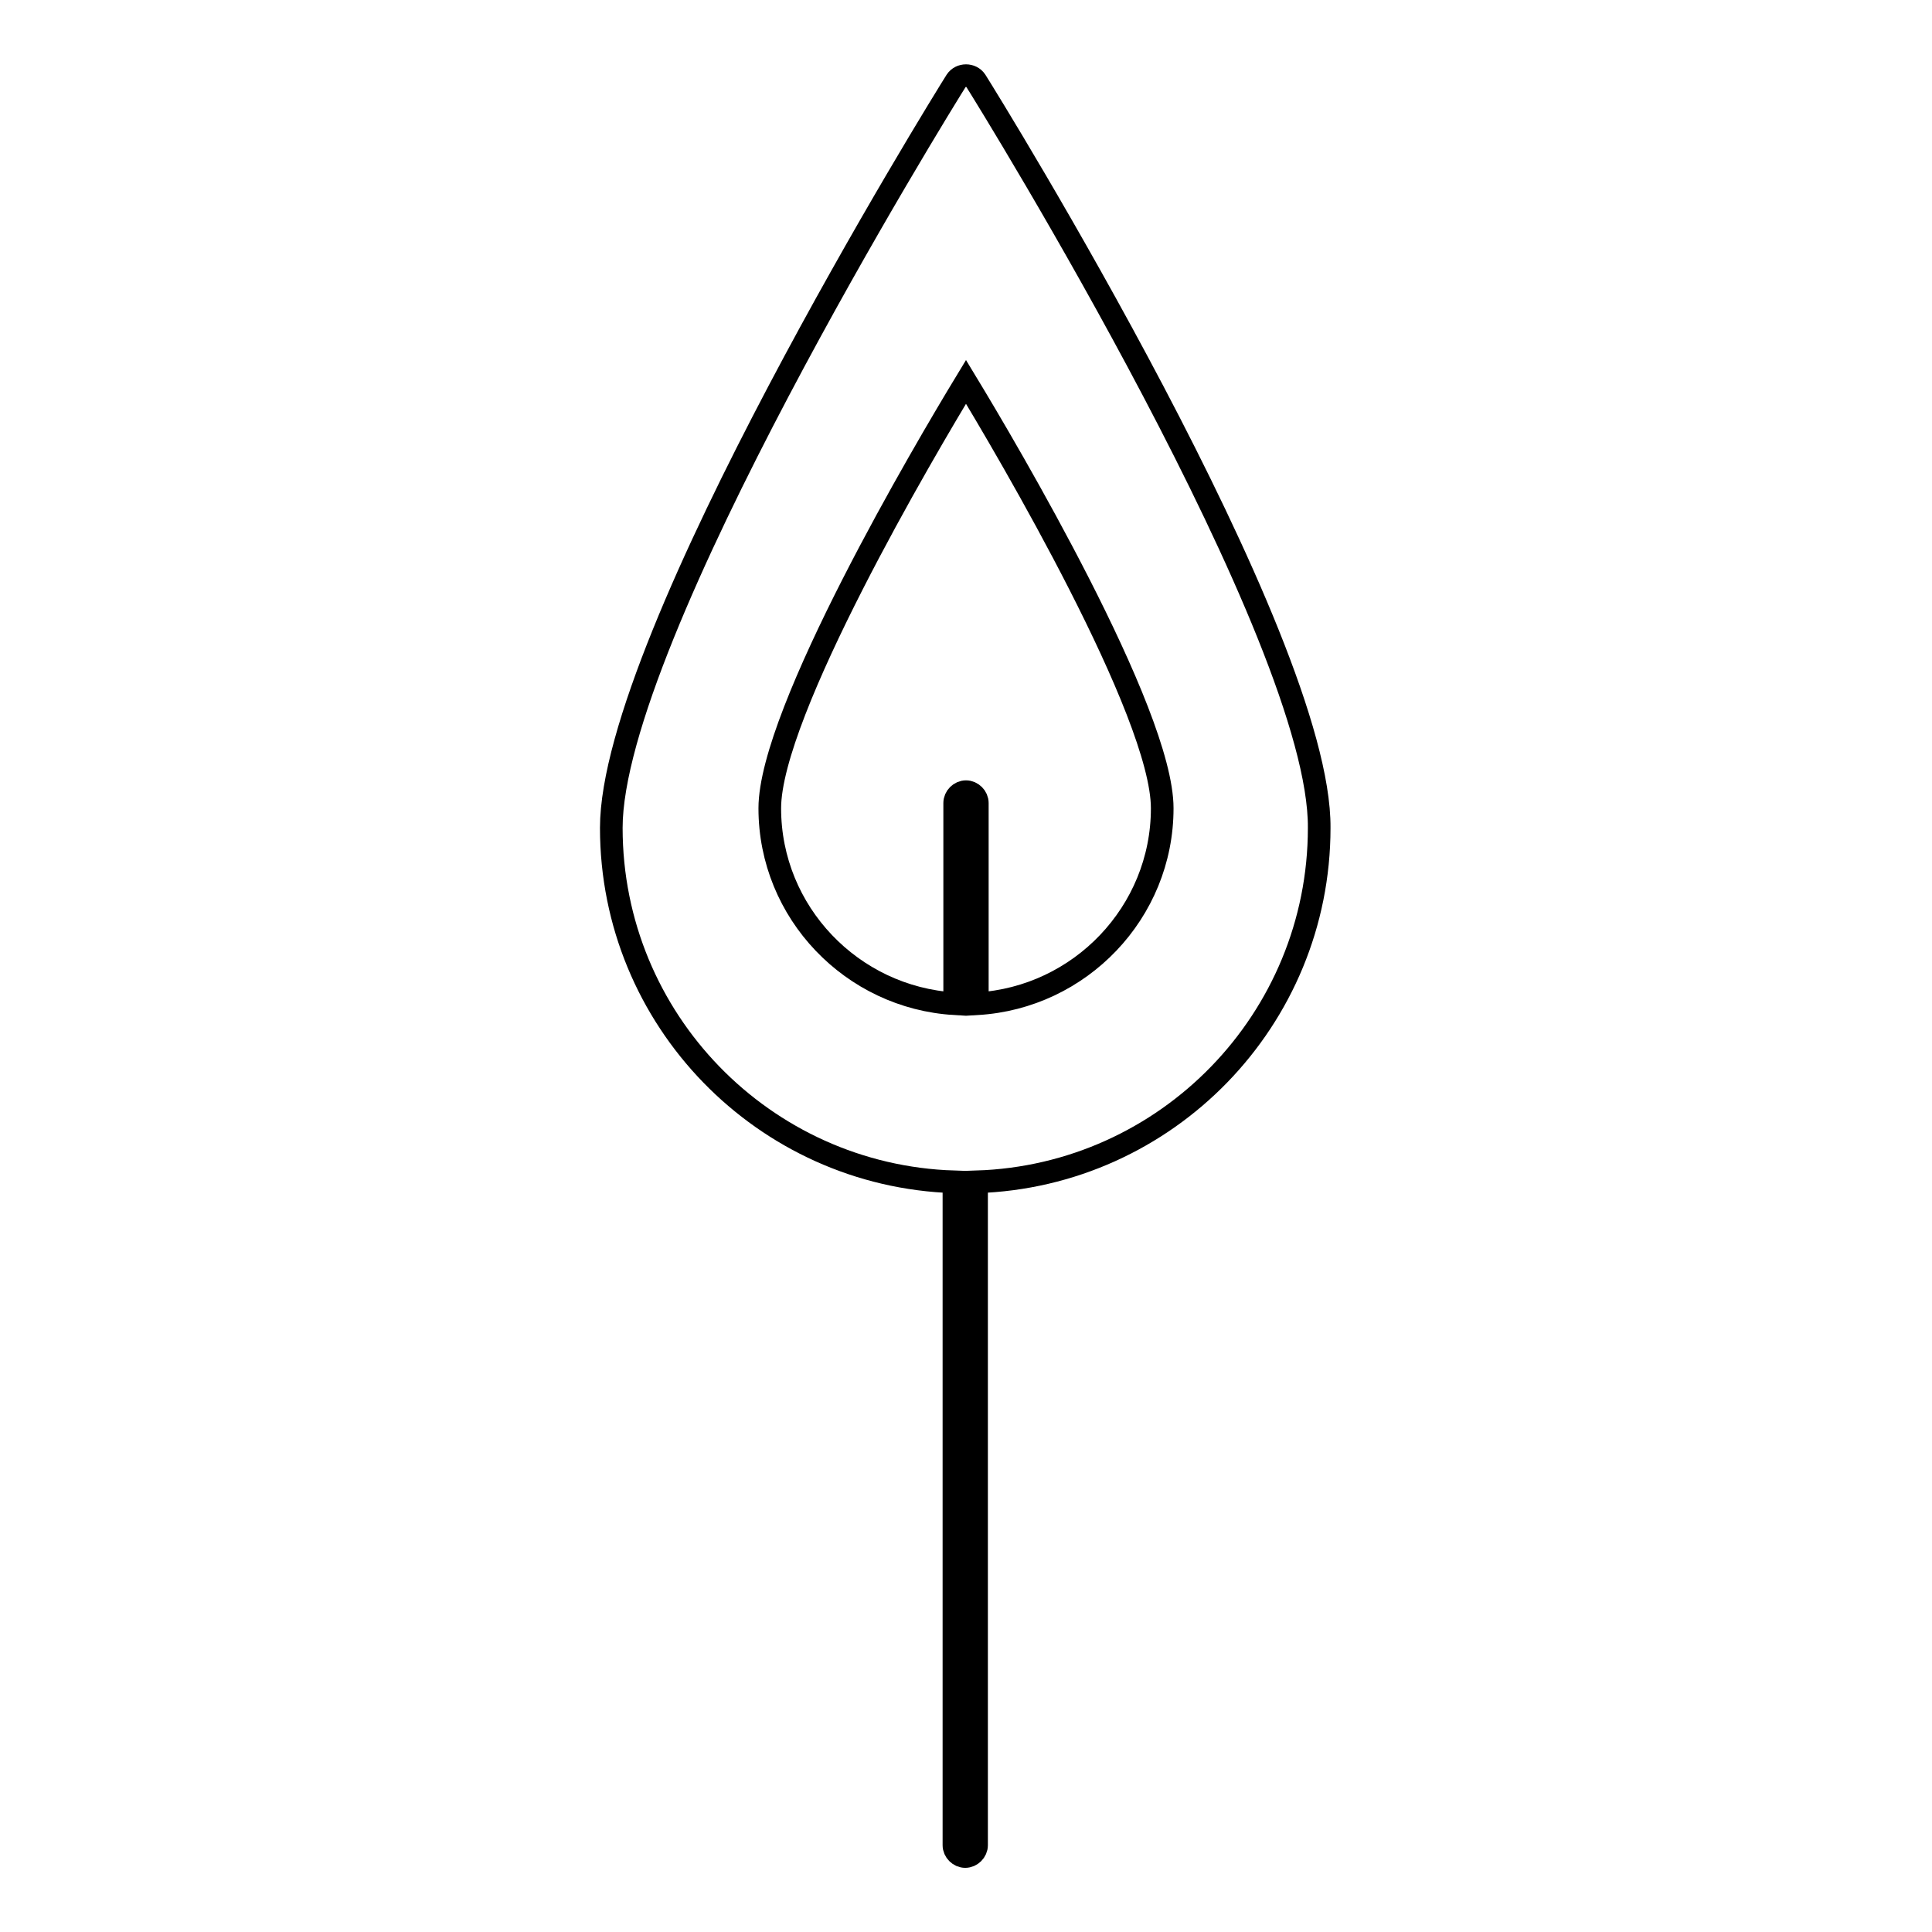<?xml version="1.0" encoding="utf-8"?>
<!-- Svg Vector Icons : http://www.onlinewebfonts.com/icon -->
<!DOCTYPE svg PUBLIC "-//W3C//DTD SVG 1.1//EN" "http://www.w3.org/Graphics/SVG/1.1/DTD/svg11.dtd">
<svg version="1.1" xmlns="http://www.w3.org/2000/svg" xmlns:xlink="http://www.w3.org/1999/xlink" x="0px" y="0px" viewBox="0 0 256 256" enable-background="new 0 0 256 256" xml:space="preserve">
<g><g><g><g><path stroke-width="3" fill-opacity="0" stroke="#000000"  d="M129.3,10.7c-0.6-0.9-2-0.9-2.6,0c-1.9,3-45.7,73.8-45.7,99c0,25.4,20.2,46.1,45.4,46.9v87.9c0,0.8,0.7,1.5,1.5,1.5c0.8,0,1.5-0.7,1.5-1.5v-87.9c25.2-0.8,45.4-21.5,45.4-46.9C175,84.5,131.2,13.7,129.3,10.7z M129.5,133v-26.6c0-0.8-0.7-1.5-1.5-1.5c-0.8,0-1.5,0.7-1.5,1.5V133c-13.6-0.8-24.5-12.1-24.5-25.9c0-12.7,20.6-47.6,26-56.5c5.4,8.9,26,43.8,26,56.5C154,120.9,143.1,132.2,129.5,133z"/></g></g><g></g><g></g><g></g><g></g><g></g><g></g><g></g><g></g><g></g><g></g><g></g><g></g><g></g><g></g><g></g></g></g>
</svg>